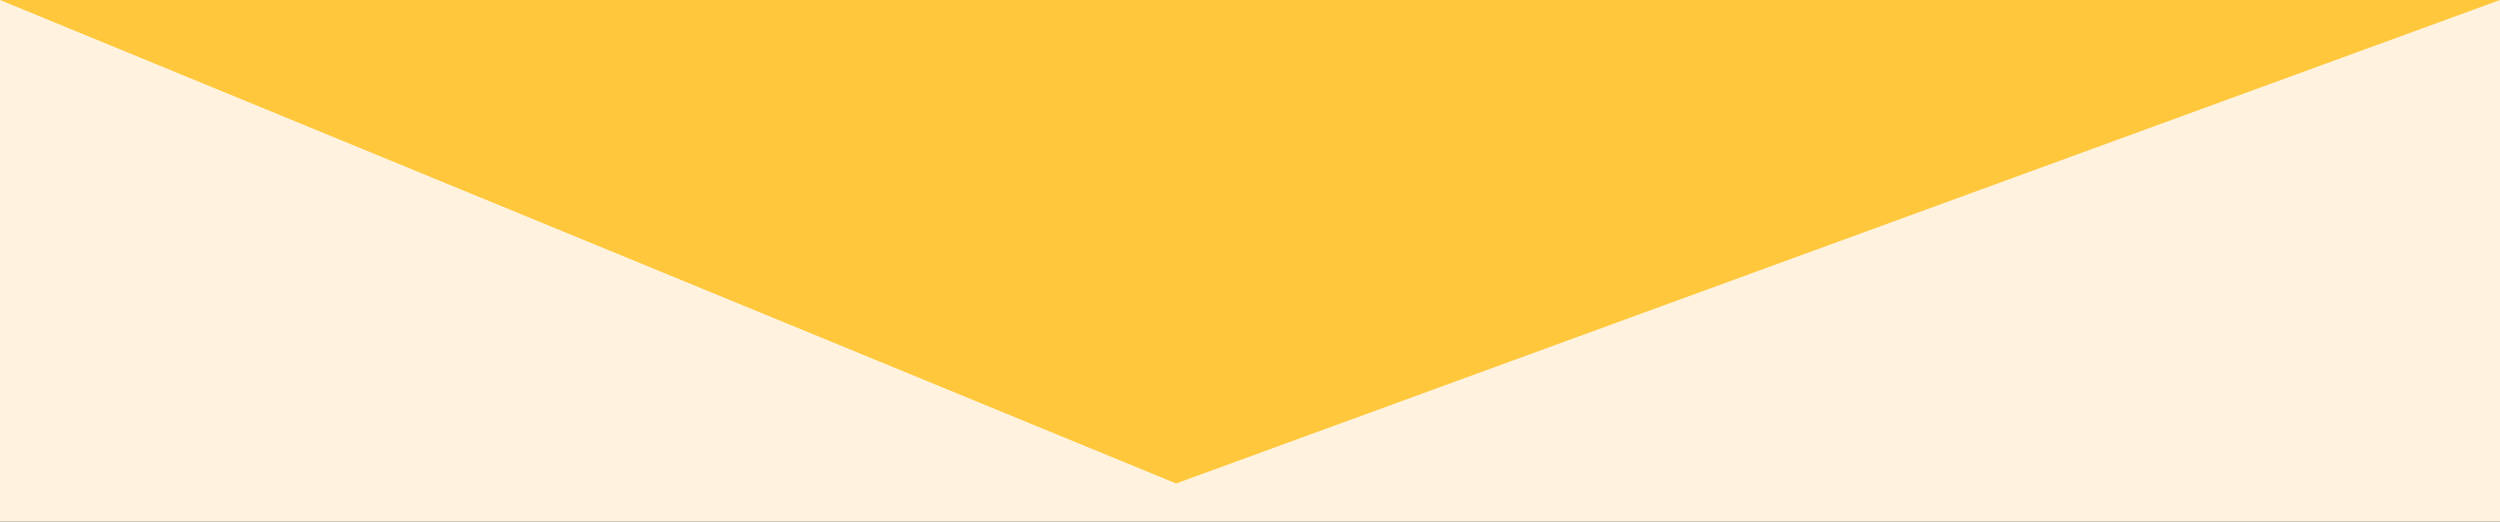 <svg width="393" height="82" viewBox="0 0 393 82" fill="none" xmlns="http://www.w3.org/2000/svg">
<rect x="0" y="0" width="393" height="82" fill="#333333" stroke="none"/>
<g clip-path="url(#clip0_367_647)">
<rect width="393" height="82" fill="#FFF3DF"/>
<path d="M184.883 76L5.99027e-06 3.57628e-07L393 3.57628e-07L184.883 76Z" fill="#FFC83C"/>
</g>
<defs>
<clipPath id="clip0_367_647">
<rect width="393" height="82" fill="white"/>
</clipPath>
</defs>
</svg>
